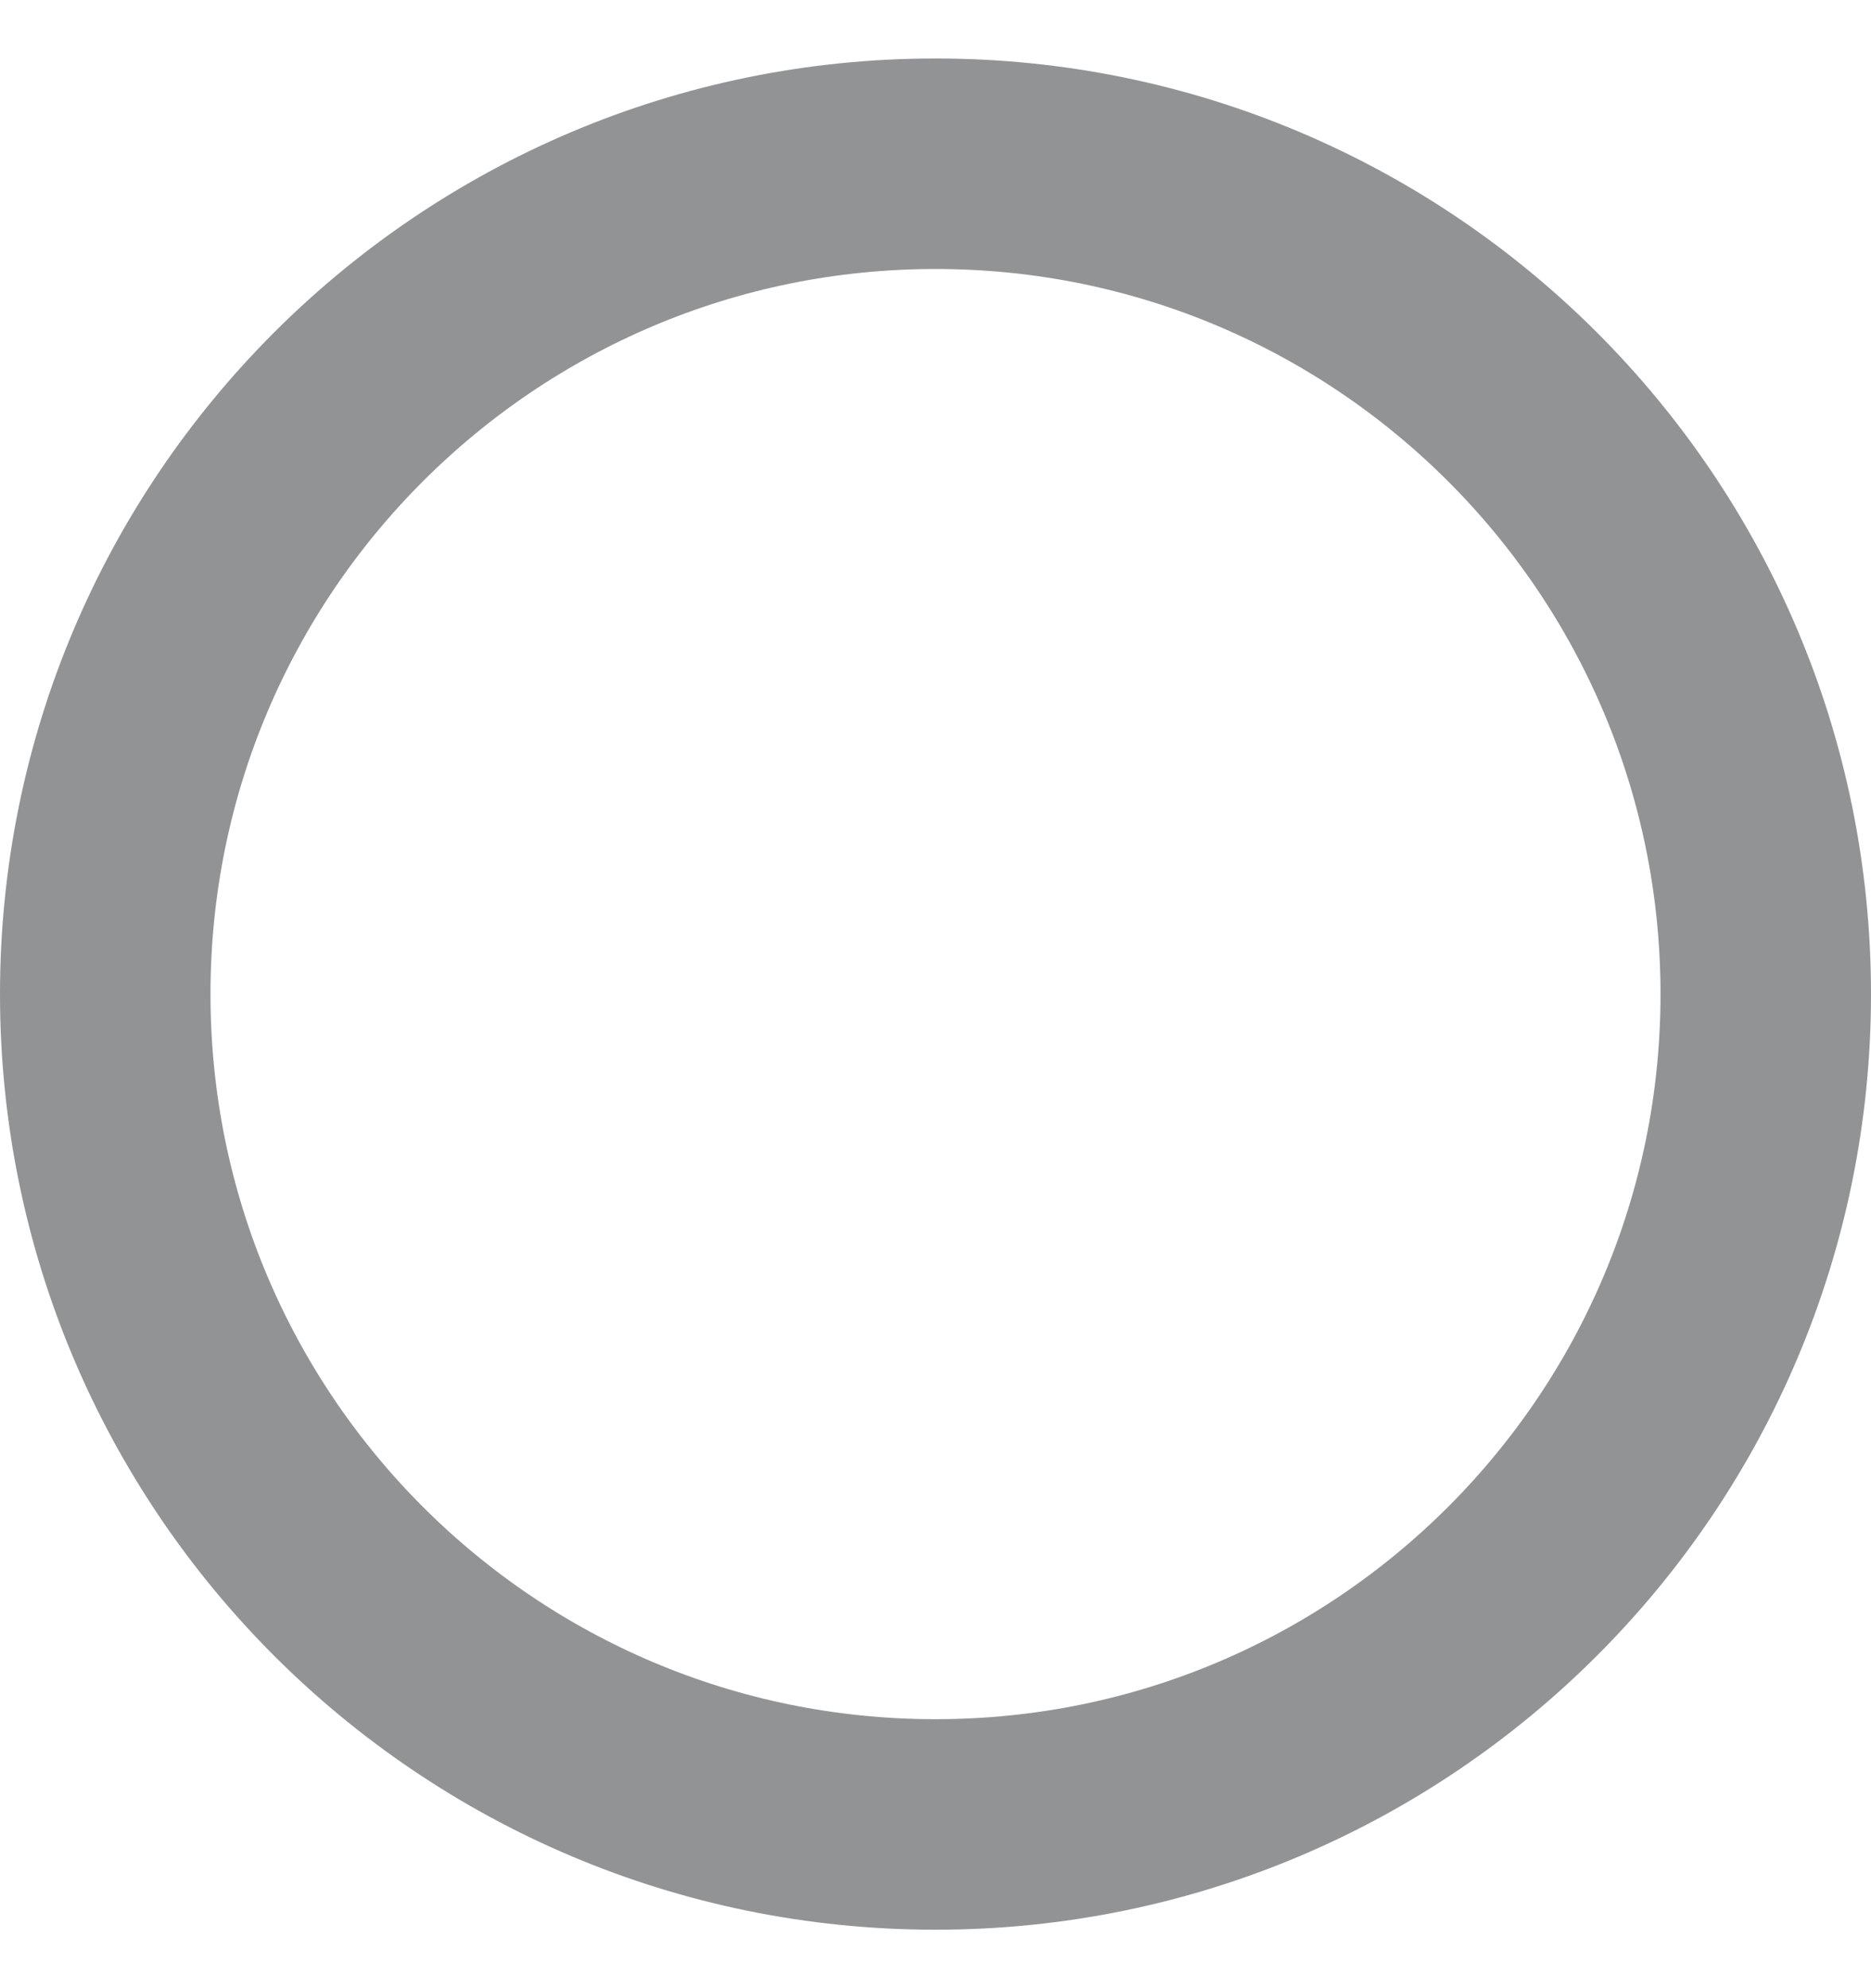 <svg width="16" height="17" viewBox="0 0 16 17" fill="none" xmlns="http://www.w3.org/2000/svg">
<path d="M15.1 8.5C15.1 12.421 11.921 15.6 8 15.6C4.079 15.6 0.9 12.421 0.9 8.5C0.9 4.579 4.079 1.4 8 1.4C11.921 1.4 15.1 4.579 15.1 8.5Z" stroke="#929395" stroke-width="1.8"/>
</svg>
